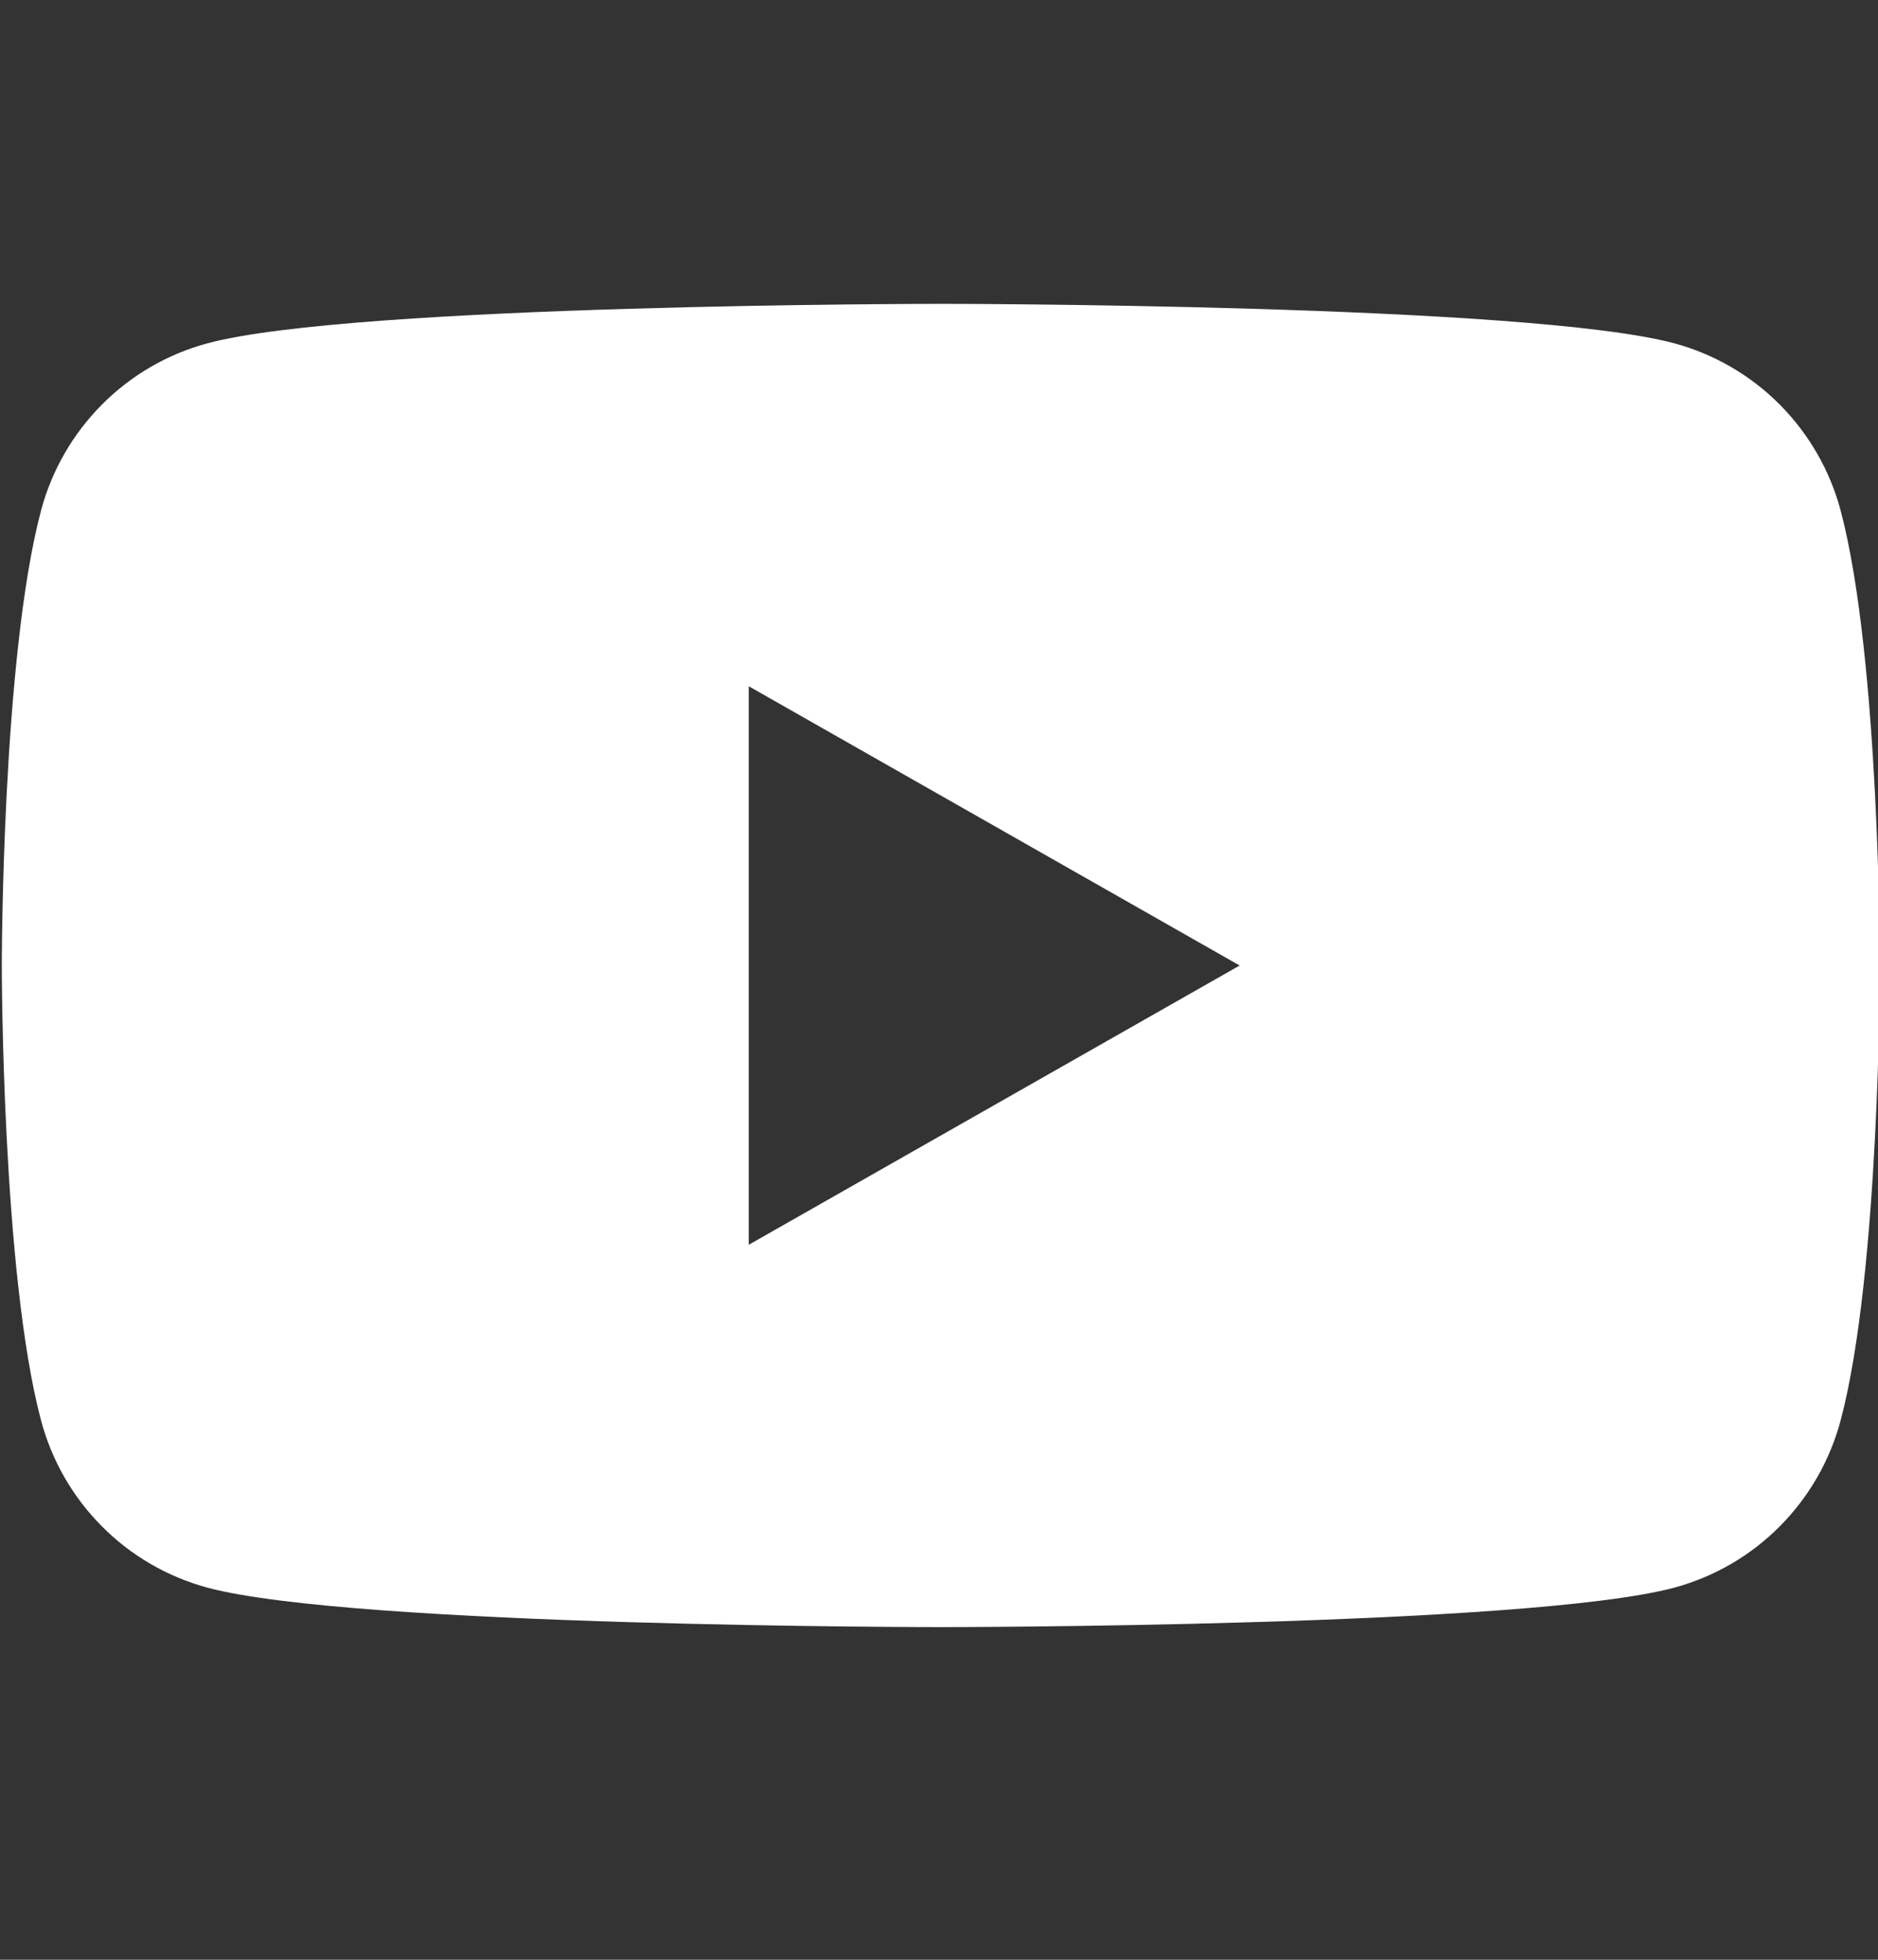 <svg width="23" height="24" viewBox="0 0 23 24" fill="none" xmlns="http://www.w3.org/2000/svg">
<rect x="0" y="0" width="23" height="24" fill="#333333" stroke="none"/>
<g clip-path="url(#clip0_577_354)">
<path fill-rule="evenodd" clip-rule="evenodd" d="M21.798 4.956C22.155 5.316 22.412 5.762 22.542 6.251C23.023 8.057 23.023 11.824 23.023 11.824C23.023 11.824 23.023 15.59 22.542 17.396C22.412 17.885 22.155 18.332 21.798 18.691C21.442 19.05 20.997 19.309 20.508 19.442C18.71 19.926 11.523 19.926 11.523 19.926C11.523 19.926 4.335 19.926 2.537 19.442C2.048 19.309 1.603 19.05 1.247 18.691C0.89 18.332 0.633 17.885 0.503 17.396C0.022 15.59 0.022 11.824 0.022 11.824C0.022 11.824 0.022 8.057 0.503 6.251C0.633 5.762 0.89 5.316 1.247 4.956C1.603 4.597 2.048 4.338 2.537 4.205C4.335 3.721 11.523 3.721 11.523 3.721C11.523 3.721 18.71 3.721 20.508 4.205C20.997 4.338 21.442 4.597 21.798 4.956ZM15.182 11.824L9.17 8.404V15.244L15.182 11.824Z" fill="white"/>
</g>
<defs>
<clipPath id="clip0_577_354">
<rect width="23" height="23" fill="white" transform="translate(0 0.324)"/>
</clipPath>
</defs>
</svg>
